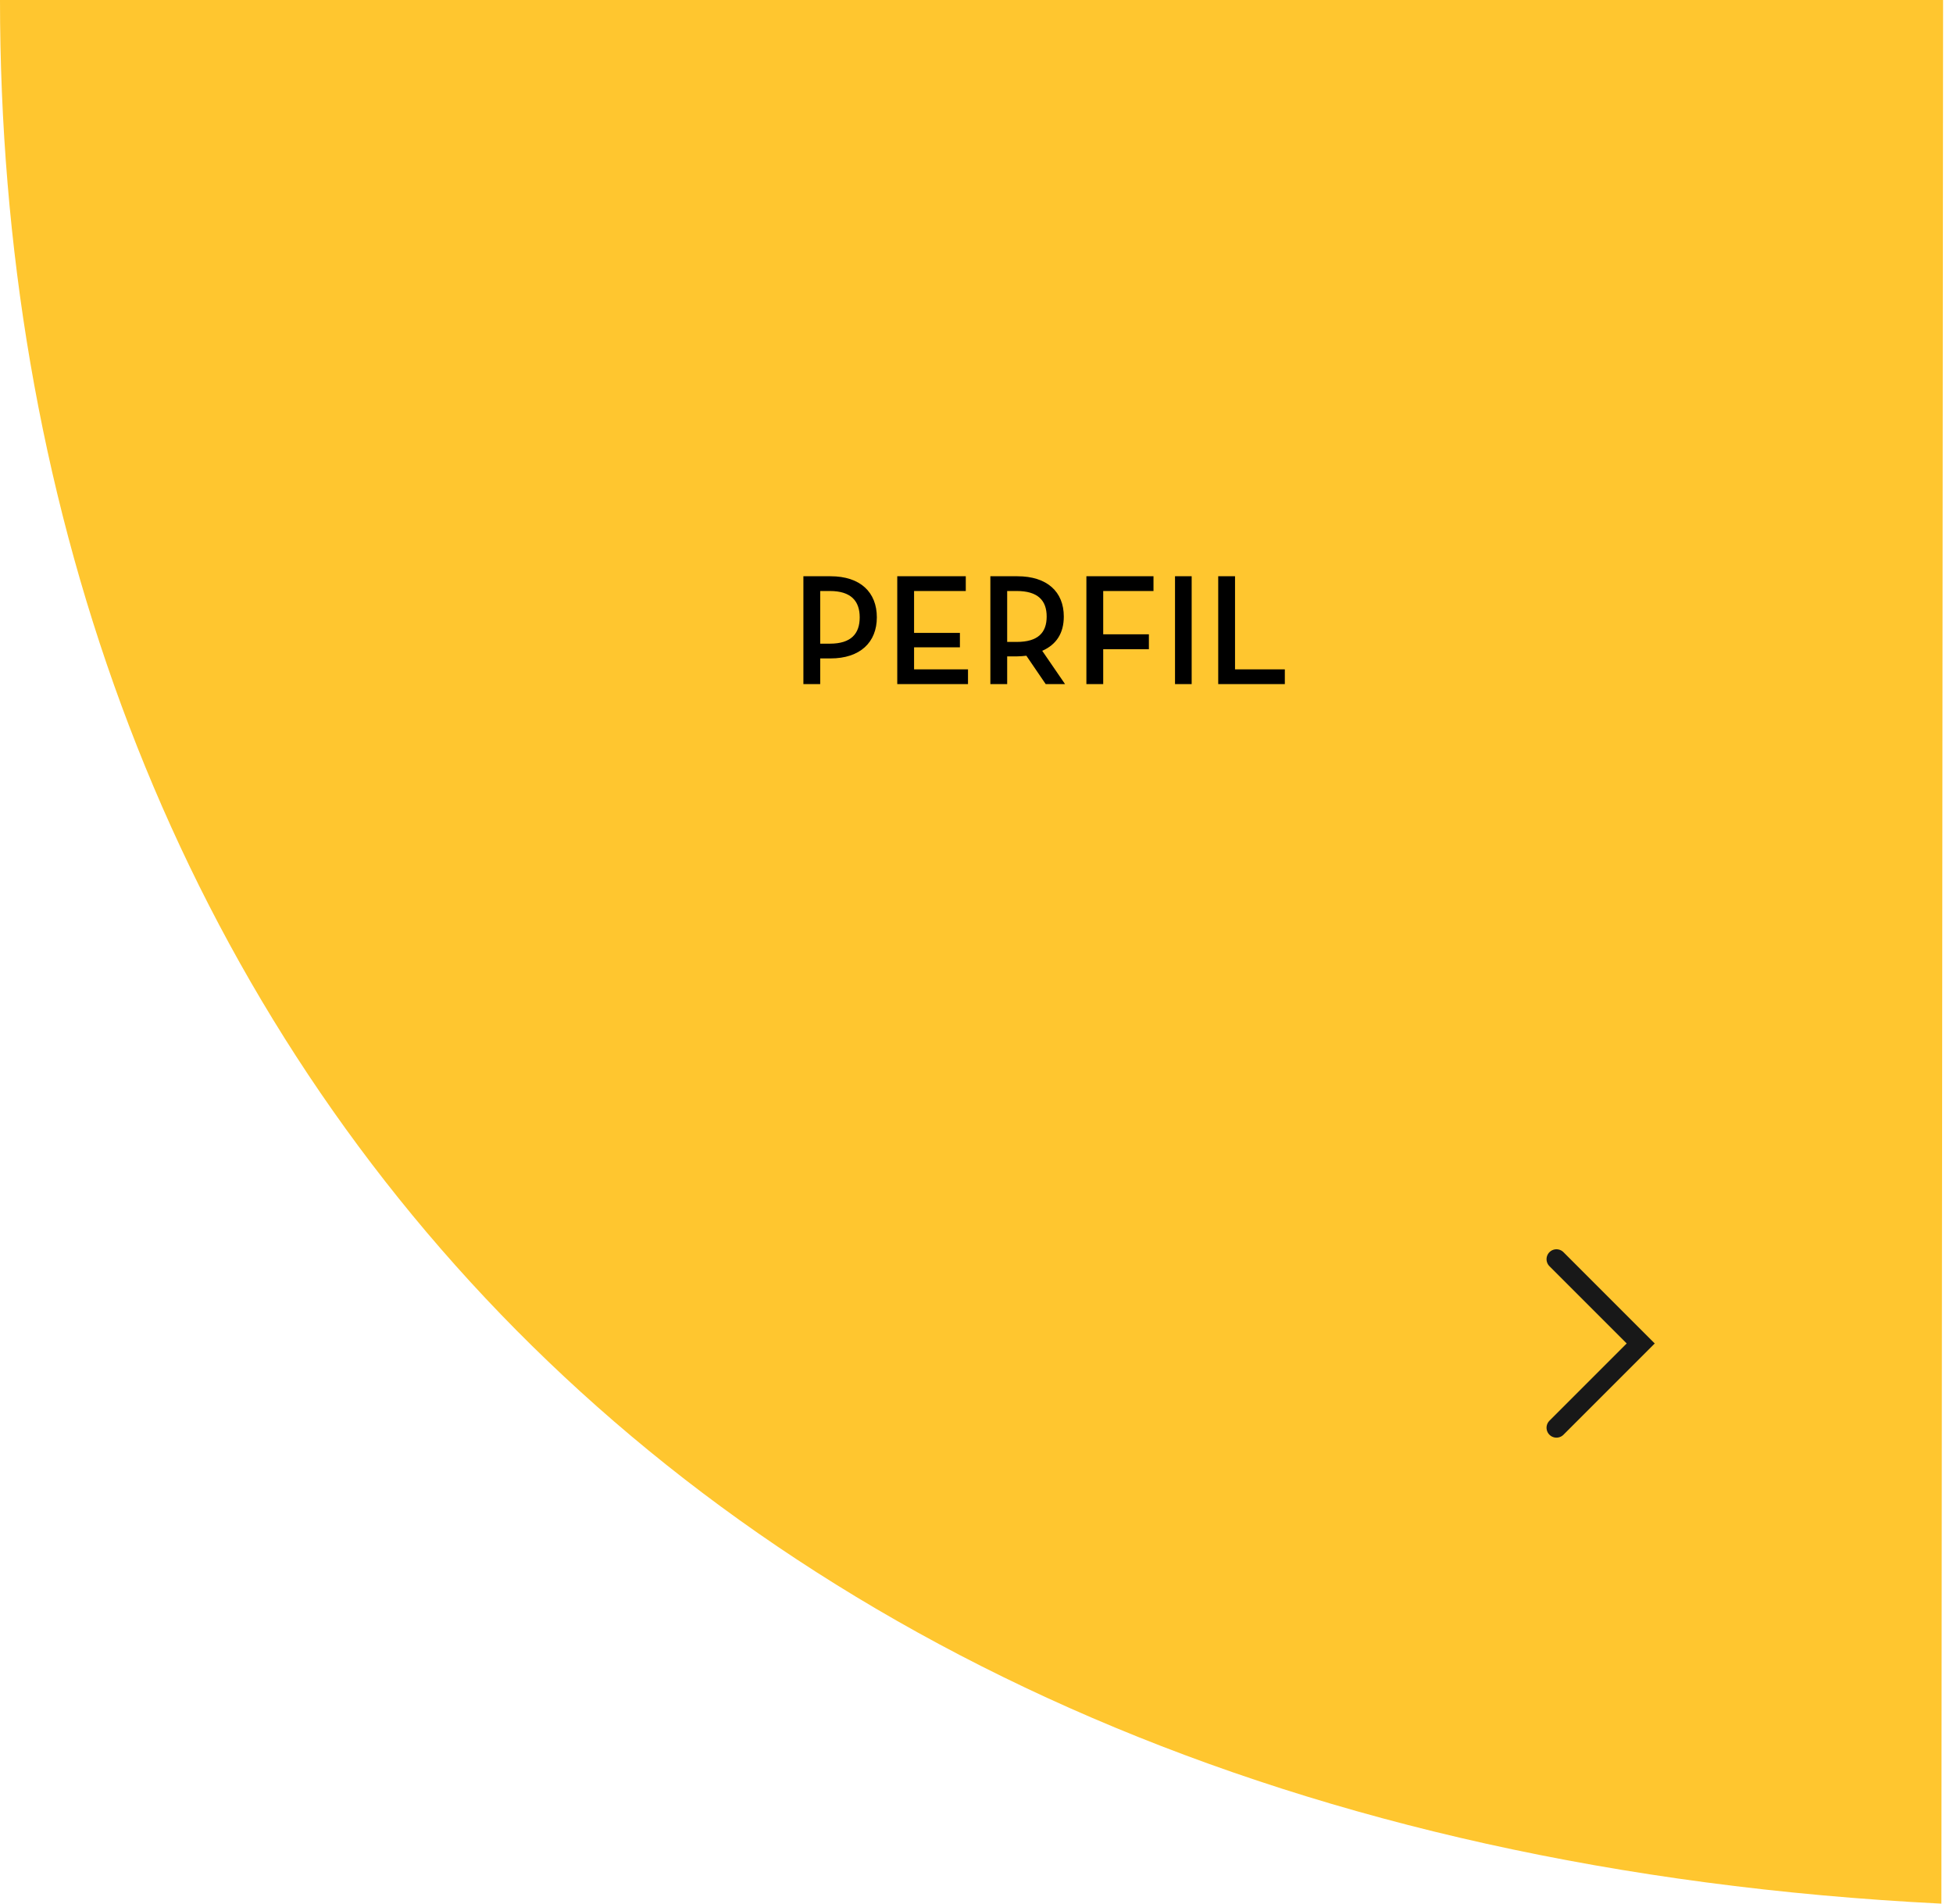 <svg width="197" height="192" viewBox="0 0 197 192" fill="none" xmlns="http://www.w3.org/2000/svg">
<path d="M196 0H0C0 99.681 65.287 185.459 195.829 192L196 0Z" fill="#FFC62F"/>
<path d="M81.039 69V58.12H83.775C86.783 58.12 88.447 59.736 88.447 62.264C88.447 64.776 86.767 66.408 83.775 66.408H82.735V69H81.039ZM82.735 64.92H83.711C85.855 64.92 86.719 63.912 86.719 62.264C86.719 60.616 85.839 59.608 83.711 59.608H82.735V64.92ZM90.507 69V58.12H97.419V59.608H92.203V63.832H96.827V65.288H92.203V67.512H97.643V69H90.507ZM105.13 65.64L107.434 69H105.482L103.53 66.136C103.226 66.168 102.922 66.2 102.618 66.2H101.594V69H99.898V58.12H102.618C105.626 58.12 107.306 59.688 107.306 62.184C107.306 63.864 106.554 65.016 105.13 65.64ZM101.594 64.744H102.554C104.714 64.744 105.578 63.8 105.578 62.184C105.578 60.552 104.682 59.608 102.554 59.608H101.594V64.744ZM109.585 69V58.12H116.353V59.608H111.281V63.976H115.889V65.48H111.281V69H109.585ZM118.524 69V58.12H120.204V69H118.524ZM122.882 69V58.12H124.578V67.512H129.602V69H122.882Z" fill="black"/>
<path d="M157 127L165.5 135.5L157 144" stroke="#181818" stroke-width="2" stroke-linecap="round"/>
</svg>
